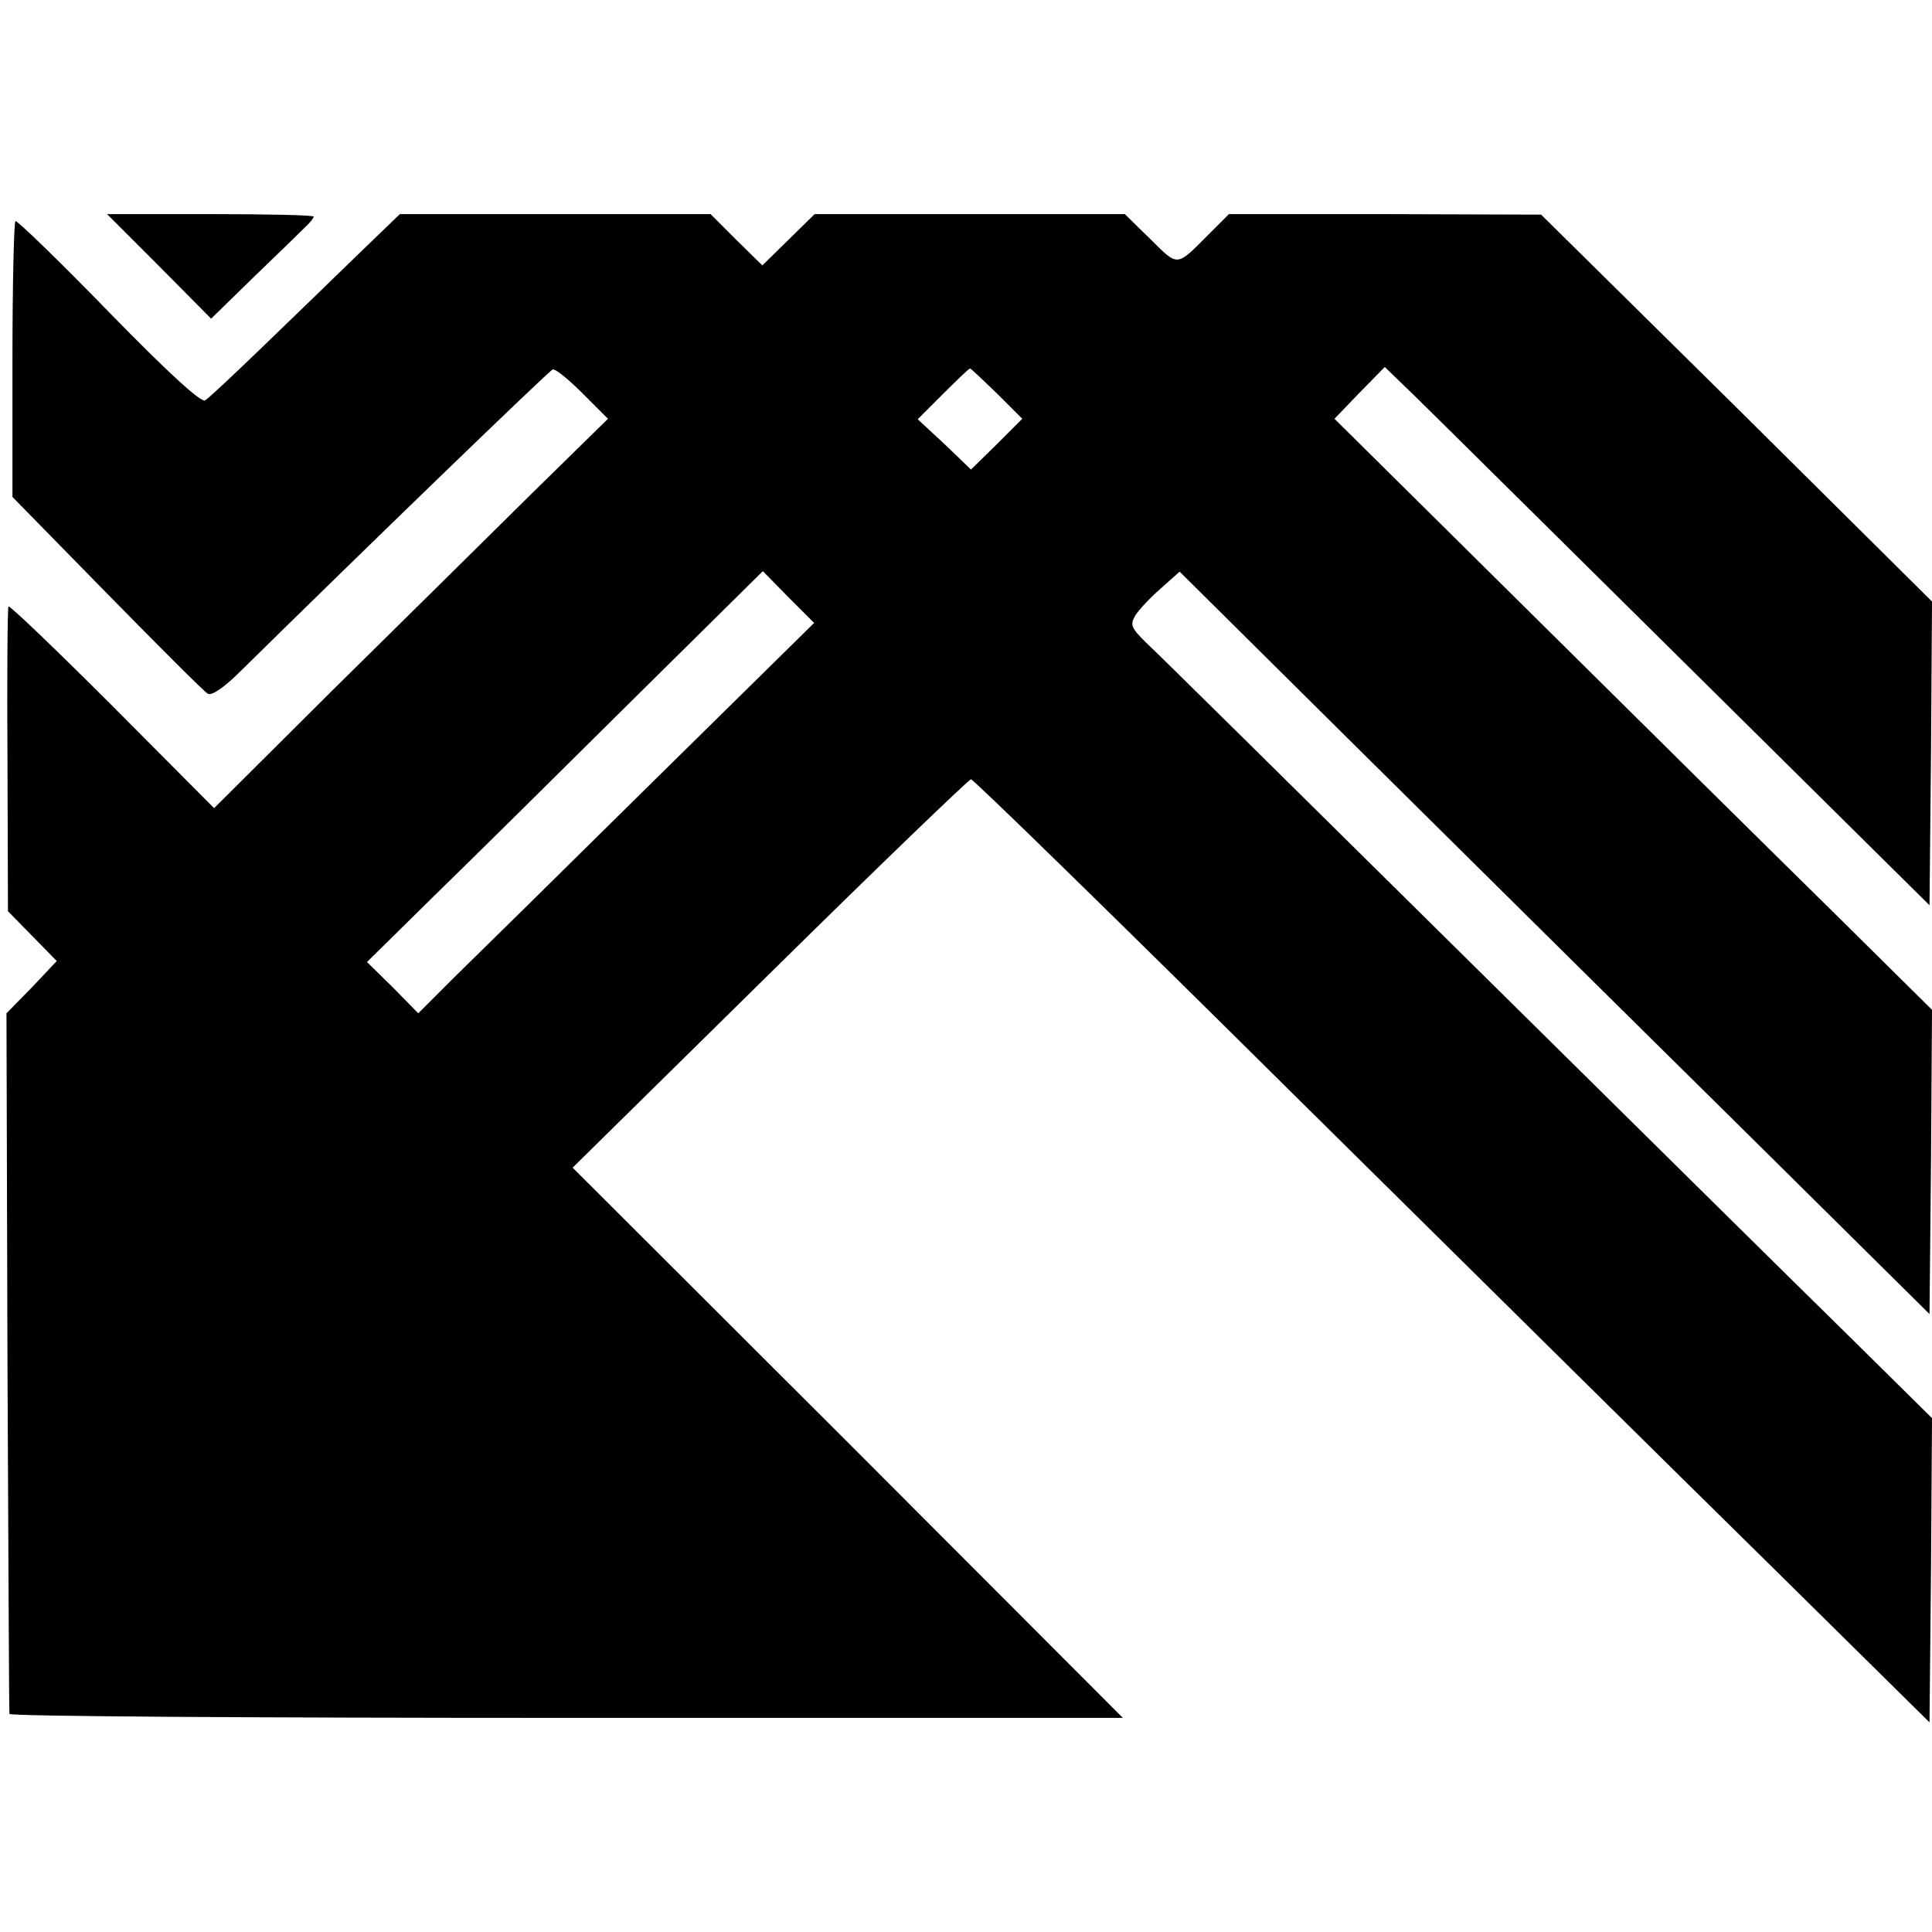 <?xml version="1.0" standalone="no"?>
<!DOCTYPE svg PUBLIC "-//W3C//DTD SVG 20010904//EN"
 "http://www.w3.org/TR/2001/REC-SVG-20010904/DTD/svg10.dtd">
<svg version="1.0" xmlns="http://www.w3.org/2000/svg"
 width="388pt" height="388pt" viewBox="0 0 388 388"
 preserveAspectRatio="xMidYMid meet">
<g transform="translate(0,388) scale(0.1,-0.1)"
fill="#000000" stroke="none">
<path d="M320 3345 l104 -105 85 83 c47 45 93 90 103 100 10 9 18 19 18 22 0
3 -93 5 -207 5 l-208 0 105 -105z"/>
<path d="M719 3369 c-46 -45 -131 -127 -189 -183 -58 -56 -111 -106 -118 -110
-8 -5 -71 52 -194 178 -99 102 -184 184 -187 182 -3 -3 -6 -128 -6 -279 l0
-275 190 -194 c105 -107 195 -197 202 -201 8 -5 33 12 66 45 253 249 620 604
627 606 5 2 32 -20 60 -48 l51 -51 -158 -155 c-87 -86 -265 -262 -396 -391
l-237 -236 -205 206 c-113 113 -206 202 -208 199 -2 -4 -3 -143 -2 -309 l1
-303 49 -50 49 -50 -50 -53 -51 -52 2 -700 c2 -385 3 -703 4 -707 0 -5 504 -8
1118 -8 l1118 0 -552 553 -553 552 396 390 c218 215 400 390 404 390 5 0 300
-288 655 -640 356 -352 787 -778 959 -947 l311 -307 3 305 2 306 -167 165
c-93 91 -440 434 -773 763 -333 329 -620 613 -639 630 -29 29 -32 35 -21 54 7
11 30 36 51 54 l38 34 358 -355 c197 -195 536 -531 753 -745 l395 -391 3 306
2 305 -197 195 c-109 107 -379 374 -601 594 l-402 398 50 52 51 52 61 -59 c33
-32 279 -276 547 -541 l486 -481 3 305 2 305 -392 389 -393 388 -313 1 -314 0
-37 -37 c-70 -70 -63 -70 -121 -13 l-51 50 -312 0 -311 0 -53 -52 -52 -51 -52
51 -52 52 -312 0 -312 0 -84 -81z m1283 -279 l51 -51 -51 -51 -52 -51 -53 51
-54 50 51 51 c28 28 52 51 54 51 2 0 26 -23 54 -50z m-692 -781 c-179 -177
-358 -353 -398 -392 l-72 -72 -51 52 -52 51 134 132 c74 72 253 249 397 392
l264 261 51 -52 52 -52 -325 -320z"/>
</g>
</svg>
